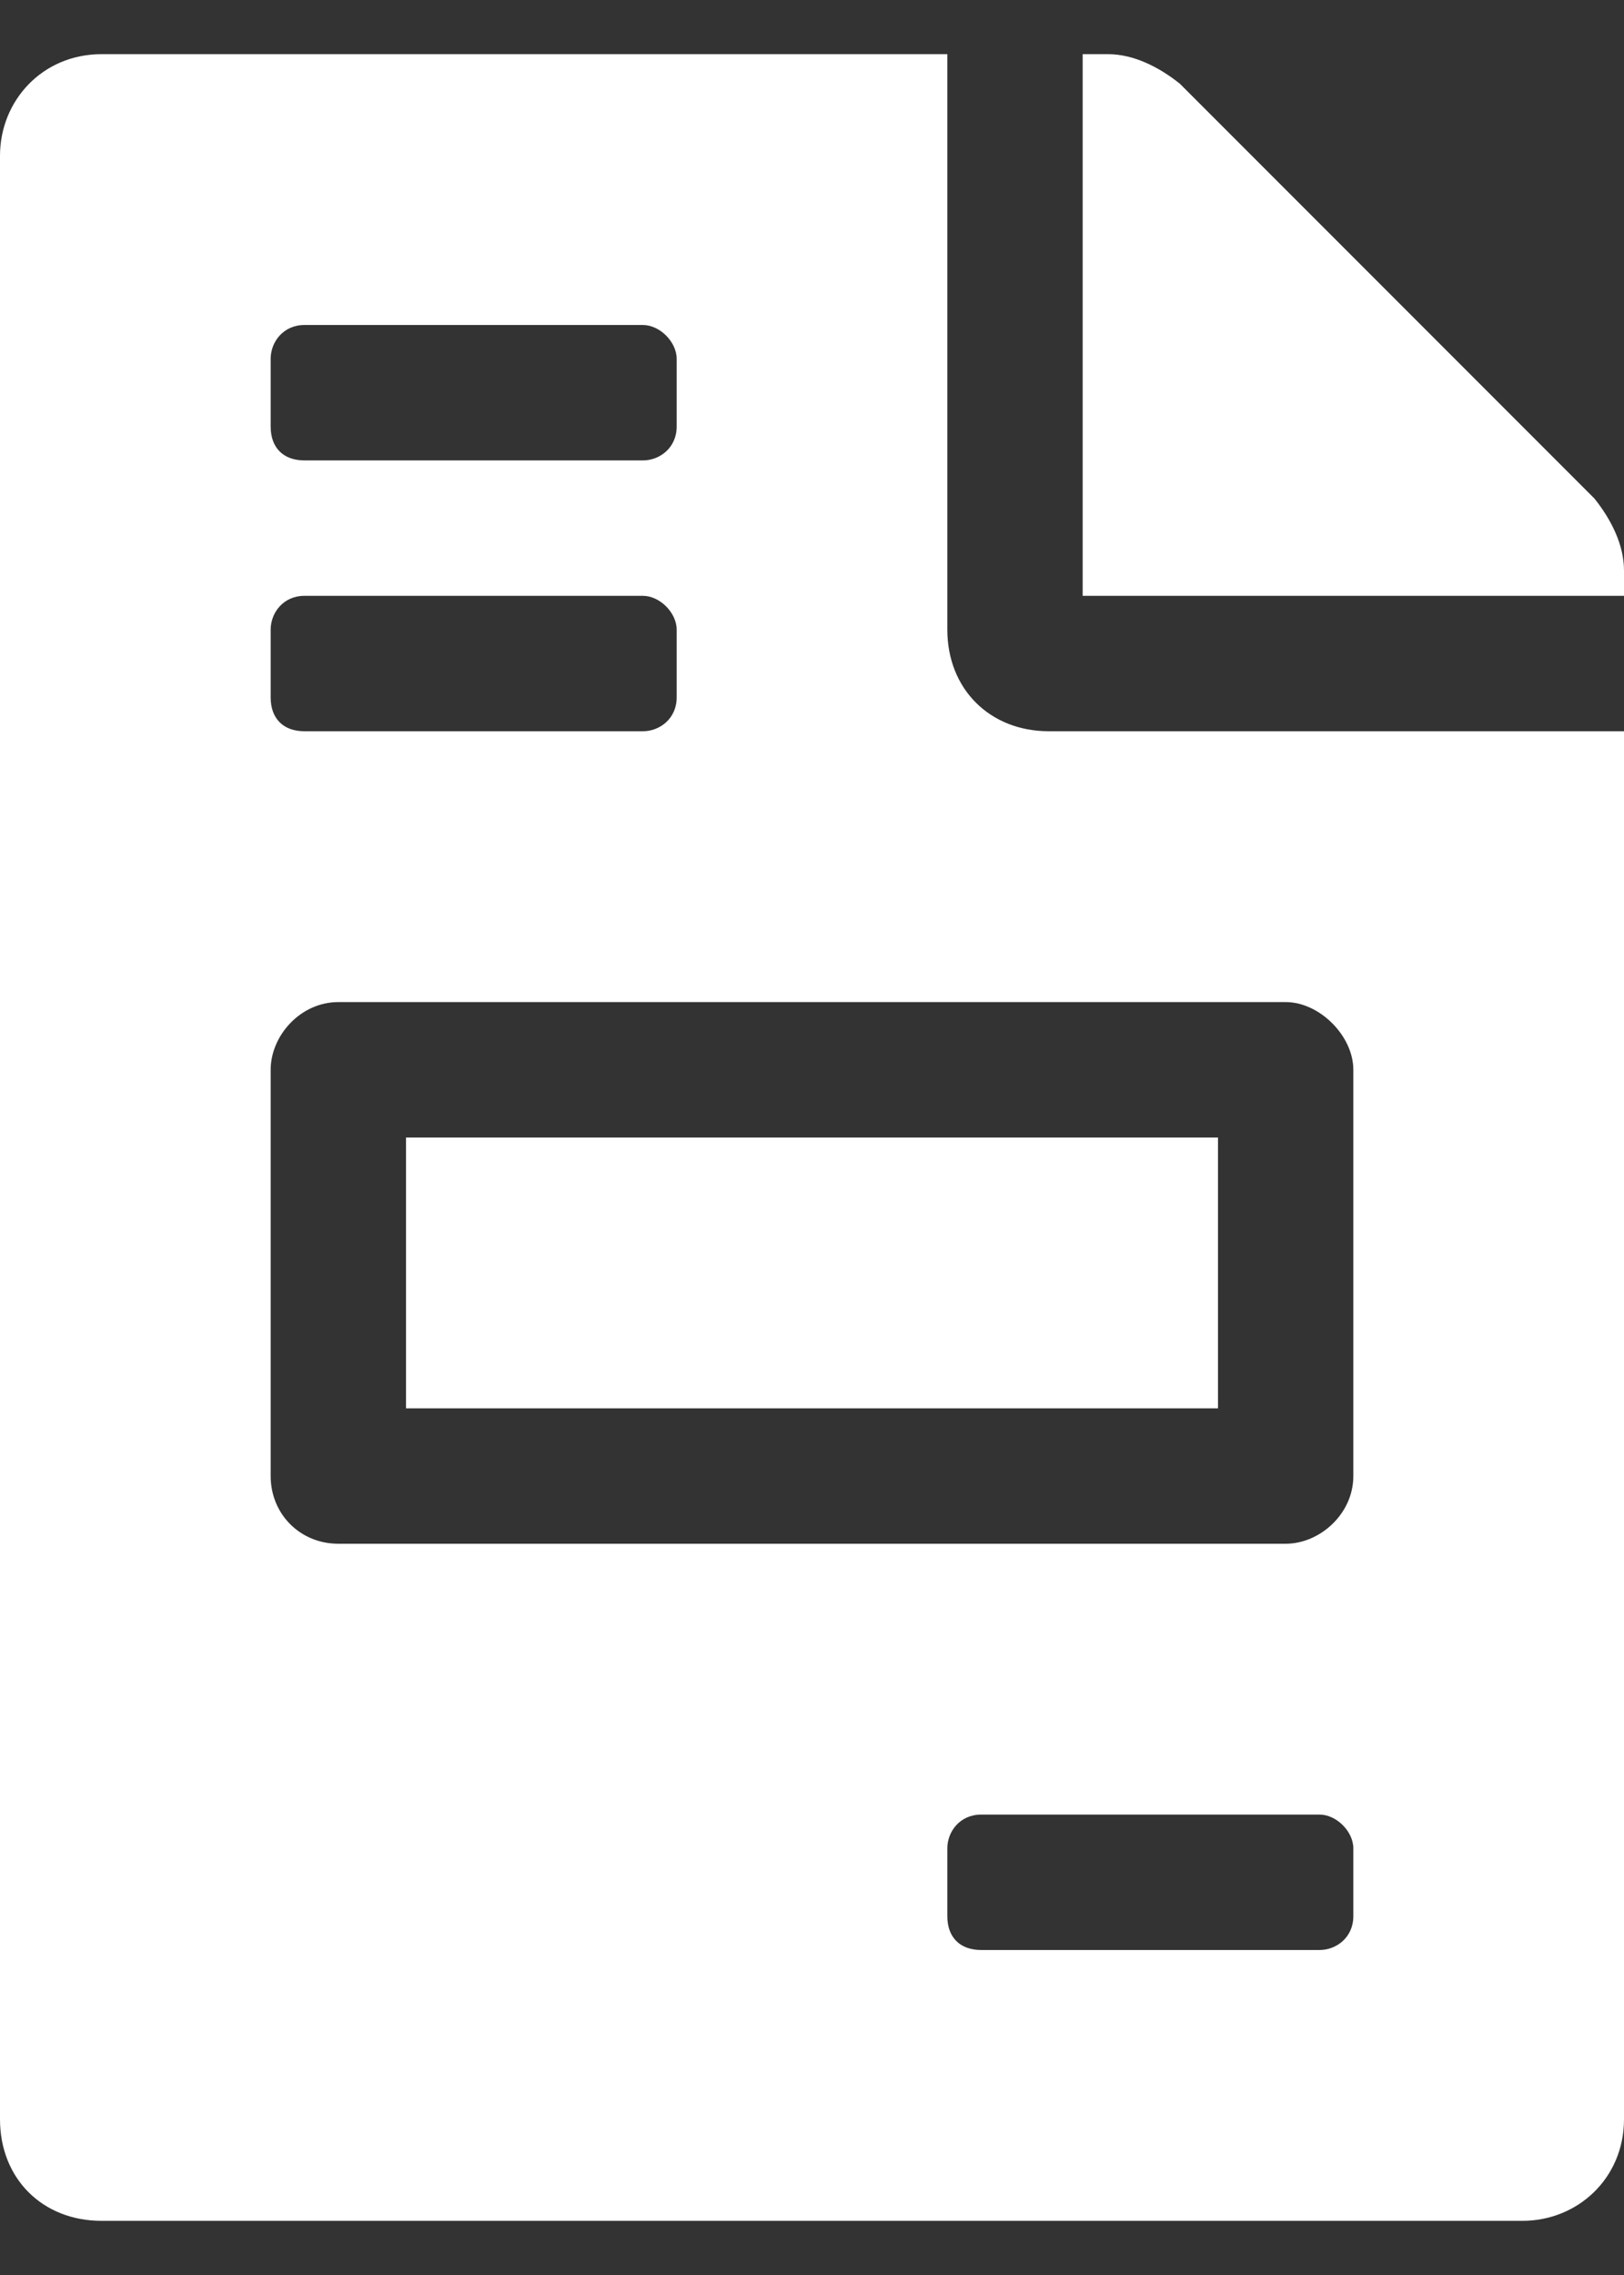 <svg width="15" height="21" viewBox="0 0 15 21" fill="none" xmlns="http://www.w3.org/2000/svg">
<rect x="0" y="0" width="15" height="21" fill="#333333" stroke="none"/>
<path d="M11.25 10.5V13H3.75V10.5H11.25ZM14.727 4.602C14.883 4.797 15 5.031 15 5.266V5.5H10V0.5H10.234C10.469 0.5 10.703 0.617 10.898 0.773L14.727 4.602ZM8.75 5.812C8.75 6.359 9.141 6.75 9.688 6.75H15V19.562C15 20.109 14.57 20.5 14.062 20.5H0.938C0.391 20.5 0 20.109 0 19.562V1.438C0 0.93 0.391 0.5 0.938 0.5H8.75V5.812ZM2.5 3.312V3.938C2.5 4.133 2.617 4.25 2.812 4.25H5.938C6.094 4.25 6.25 4.133 6.25 3.938V3.312C6.25 3.156 6.094 3 5.938 3H2.812C2.617 3 2.5 3.156 2.5 3.312ZM2.5 5.812V6.438C2.5 6.633 2.617 6.75 2.812 6.75H5.938C6.094 6.75 6.25 6.633 6.25 6.438V5.812C6.25 5.656 6.094 5.5 5.938 5.5H2.812C2.617 5.5 2.5 5.656 2.5 5.812ZM12.5 17.688V17.062C12.5 16.906 12.344 16.75 12.188 16.75H9.062C8.867 16.75 8.75 16.906 8.75 17.062V17.688C8.75 17.883 8.867 18 9.062 18H12.188C12.344 18 12.5 17.883 12.5 17.688ZM12.5 9.875C12.5 9.562 12.188 9.25 11.875 9.25H3.125C2.773 9.25 2.5 9.562 2.5 9.875V13.625C2.5 13.977 2.773 14.25 3.125 14.25H11.875C12.188 14.25 12.5 13.977 12.5 13.625V9.875Z" fill="white"/>
</svg>
